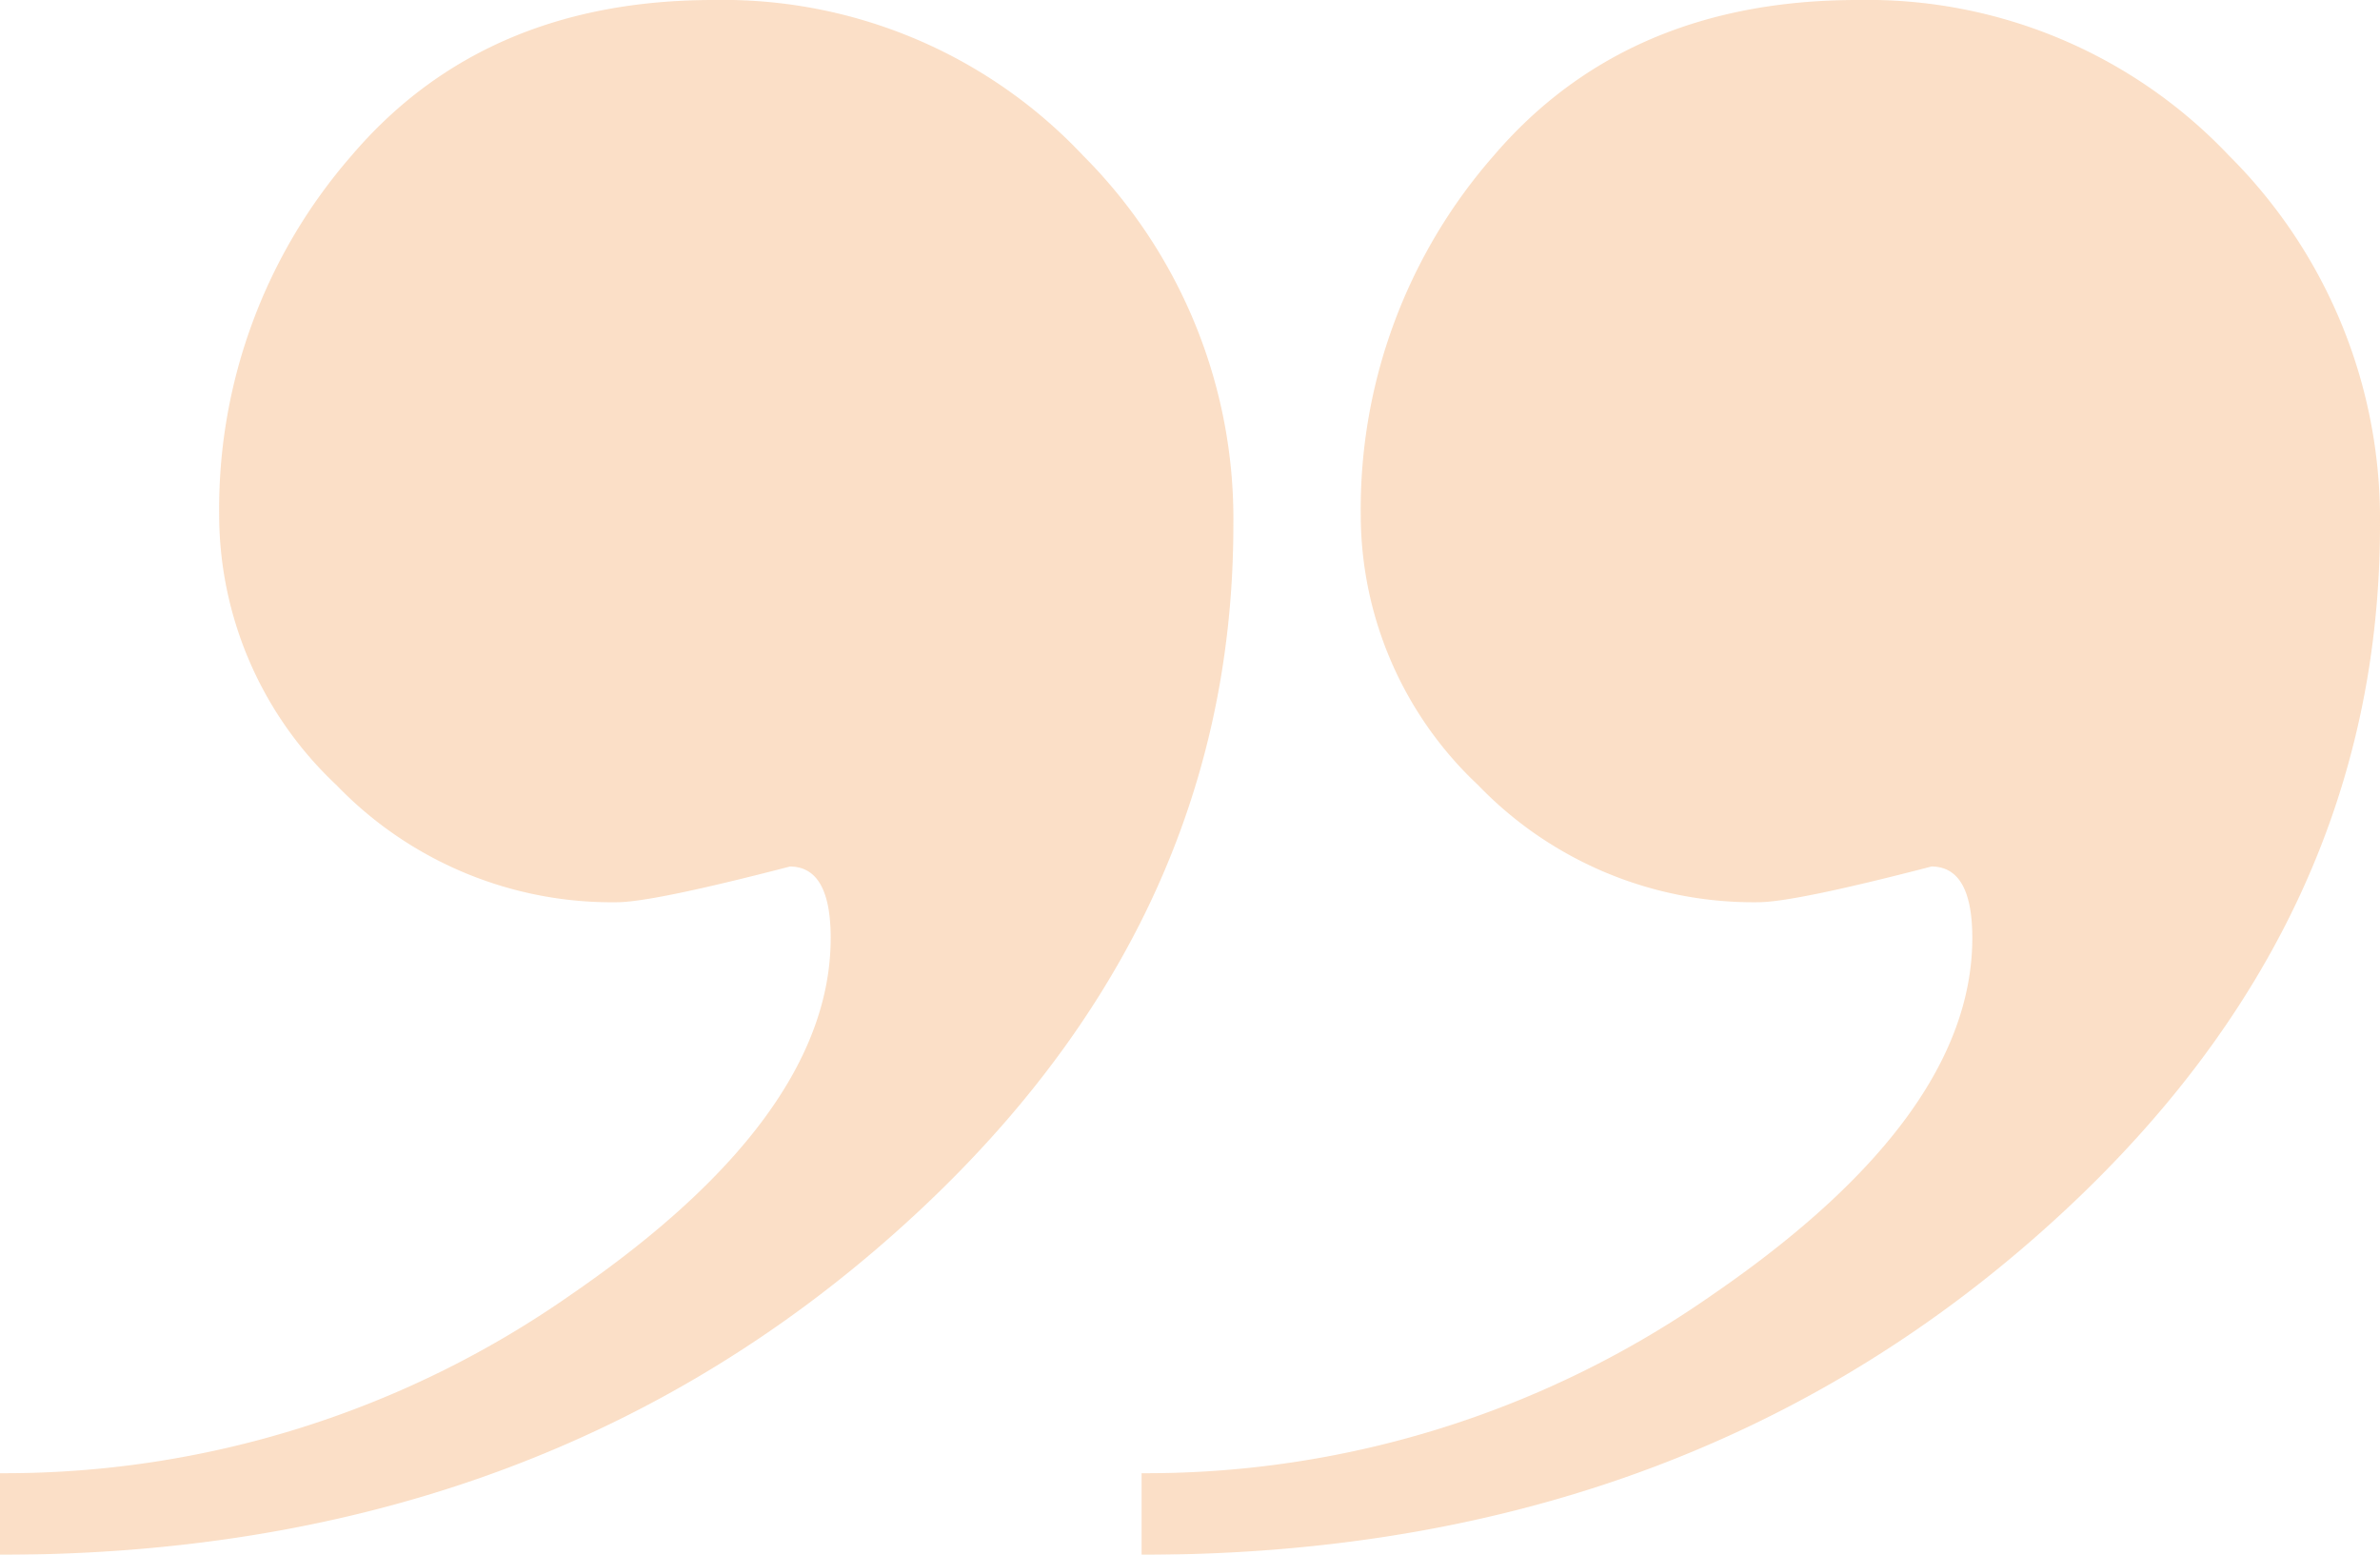 <svg xmlns="http://www.w3.org/2000/svg" xmlns:xlink="http://www.w3.org/1999/xlink" width="126.617" height="82.695" viewBox="0 0 126.617 82.695">
  <defs>
    <clipPath id="clip-path">
      <rect id="Rectangle_63" data-name="Rectangle 63" width="126.617" height="82.695" fill="#ee801e"/>
    </clipPath>
  </defs>
  <g id="com_icon" opacity="0.25">
    <g id="Group_61" data-name="Group 61" transform="translate(0 0)" clip-path="url(#clip-path)">
      <path id="Path_23" data-name="Path 23" d="M0,78.356a52.515,52.515,0,0,0,30.366-9.489Q44.192,59.38,44.193,49.888q0-3.793-2.168-3.8-7.32,1.9-9.219,1.9a20.333,20.333,0,0,1-14.911-6.236,19.729,19.729,0,0,1-6.235-14.37A28.581,28.581,0,0,1,18.709,8.269Q25.754,0,37.958,0A26.292,26.292,0,0,1,57.615,8.269a27.323,27.323,0,0,1,8,19.657q0,22.235-18.978,38.5T0,82.694Zm60.733,0A52.517,52.517,0,0,0,91.1,68.866q13.828-9.486,13.828-18.979,0-3.793-2.169-3.8-7.32,1.9-9.218,1.9a20.331,20.331,0,0,1-14.912-6.236,19.735,19.735,0,0,1-6.237-14.37A28.514,28.514,0,0,1,79.475,8.269Q86.559,0,98.822,0a26.48,26.48,0,0,1,19.754,8.269,27.246,27.246,0,0,1,8.04,19.657q0,22.235-19.059,38.5T60.733,82.694Z" transform="translate(0 0)" fill="#ee801e"/>
    </g>
  </g>
</svg>
